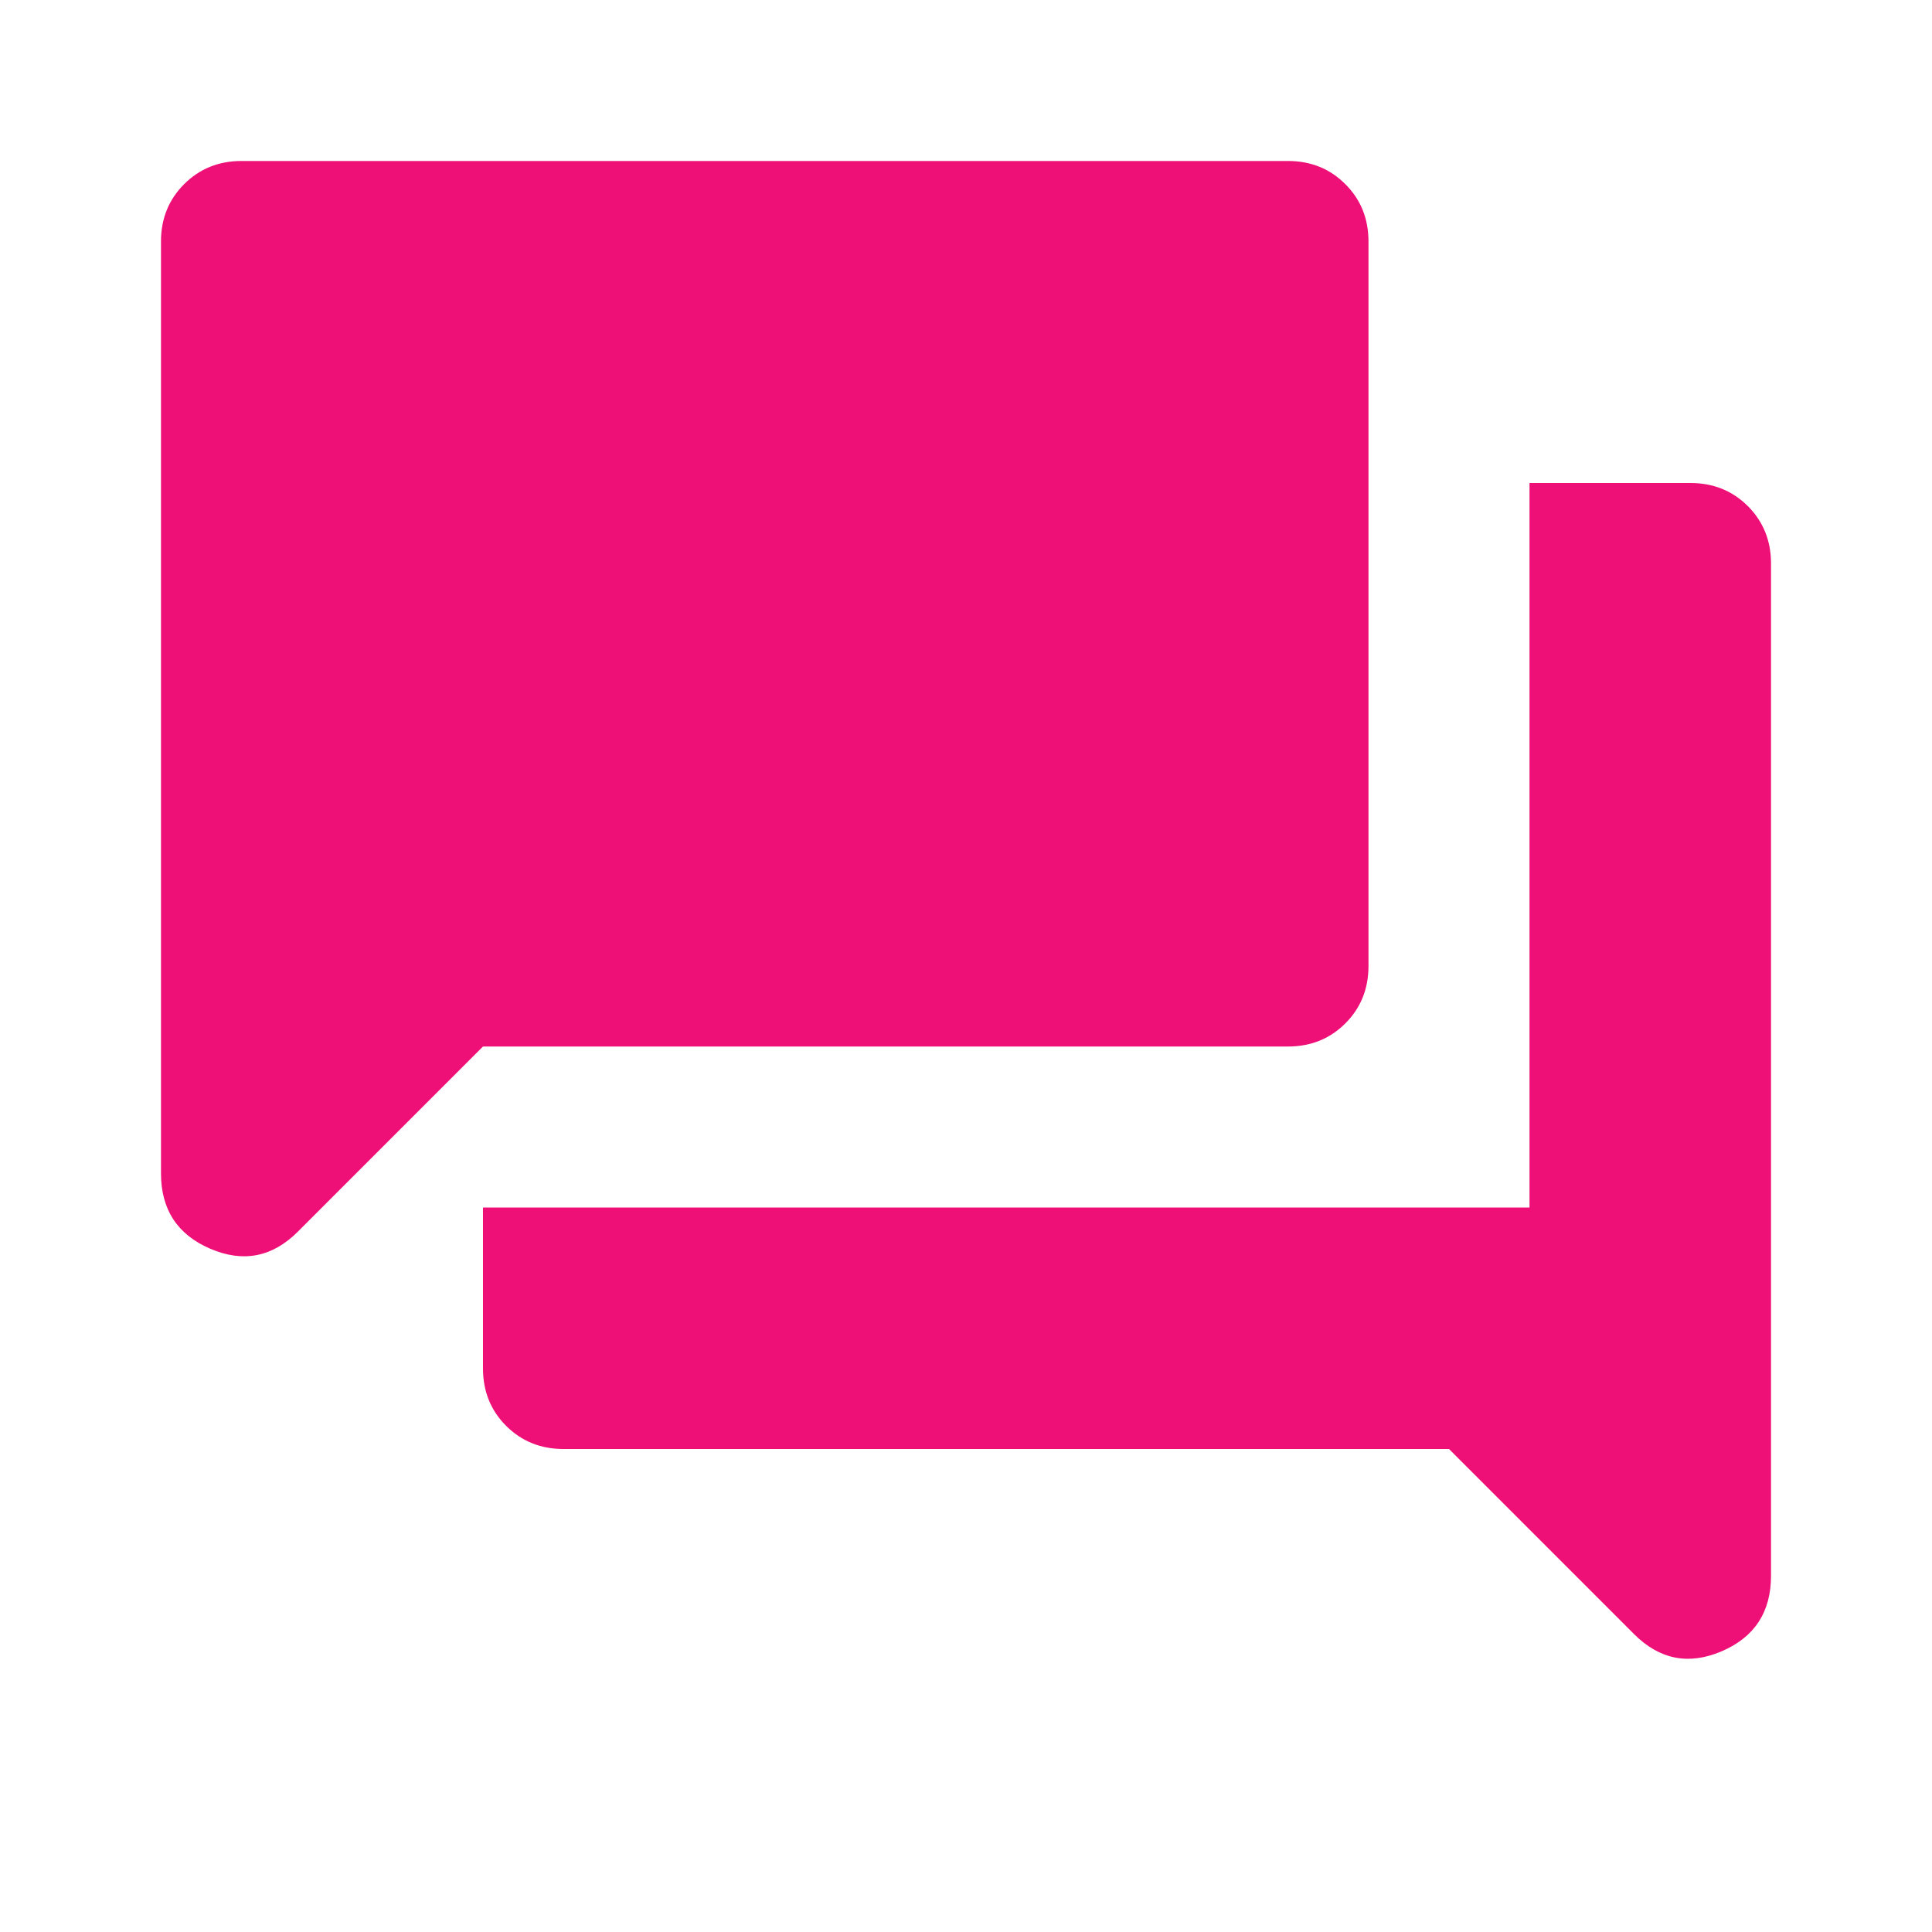 <svg width="40" height="40" viewBox="0 0 40 40" fill="none" xmlns="http://www.w3.org/2000/svg">
<mask id="mask0_93_1248" style="mask-type:alpha" maskUnits="userSpaceOnUse" x="0" y="0" width="40" height="40">
<rect width="40" height="40" fill="#EE1077"/>
</mask>
<g mask="url(#mask0_93_1248)">
<path d="M11.667 30C11.194 30 10.799 29.84 10.479 29.521C10.16 29.202 10 28.806 10 28.334V25H31.667V10H35C35.472 10 35.868 10.16 36.188 10.479C36.507 10.799 36.667 11.195 36.667 11.667V32.625C36.667 33.375 36.326 33.896 35.646 34.188C34.965 34.479 34.361 34.361 33.833 33.834L30 30H11.667ZM10 21.667L6.167 25.5C5.639 26.028 5.035 26.146 4.354 25.854C3.674 25.563 3.333 25.042 3.333 24.292V5C3.333 4.528 3.493 4.132 3.812 3.813C4.132 3.493 4.528 3.333 5 3.333H26.667C27.139 3.333 27.535 3.493 27.854 3.813C28.174 4.132 28.333 4.528 28.333 5V20C28.333 20.472 28.174 20.868 27.854 21.188C27.535 21.507 27.139 21.667 26.667 21.667H10Z" fill="#EE1077"/>
</g>
</svg>
